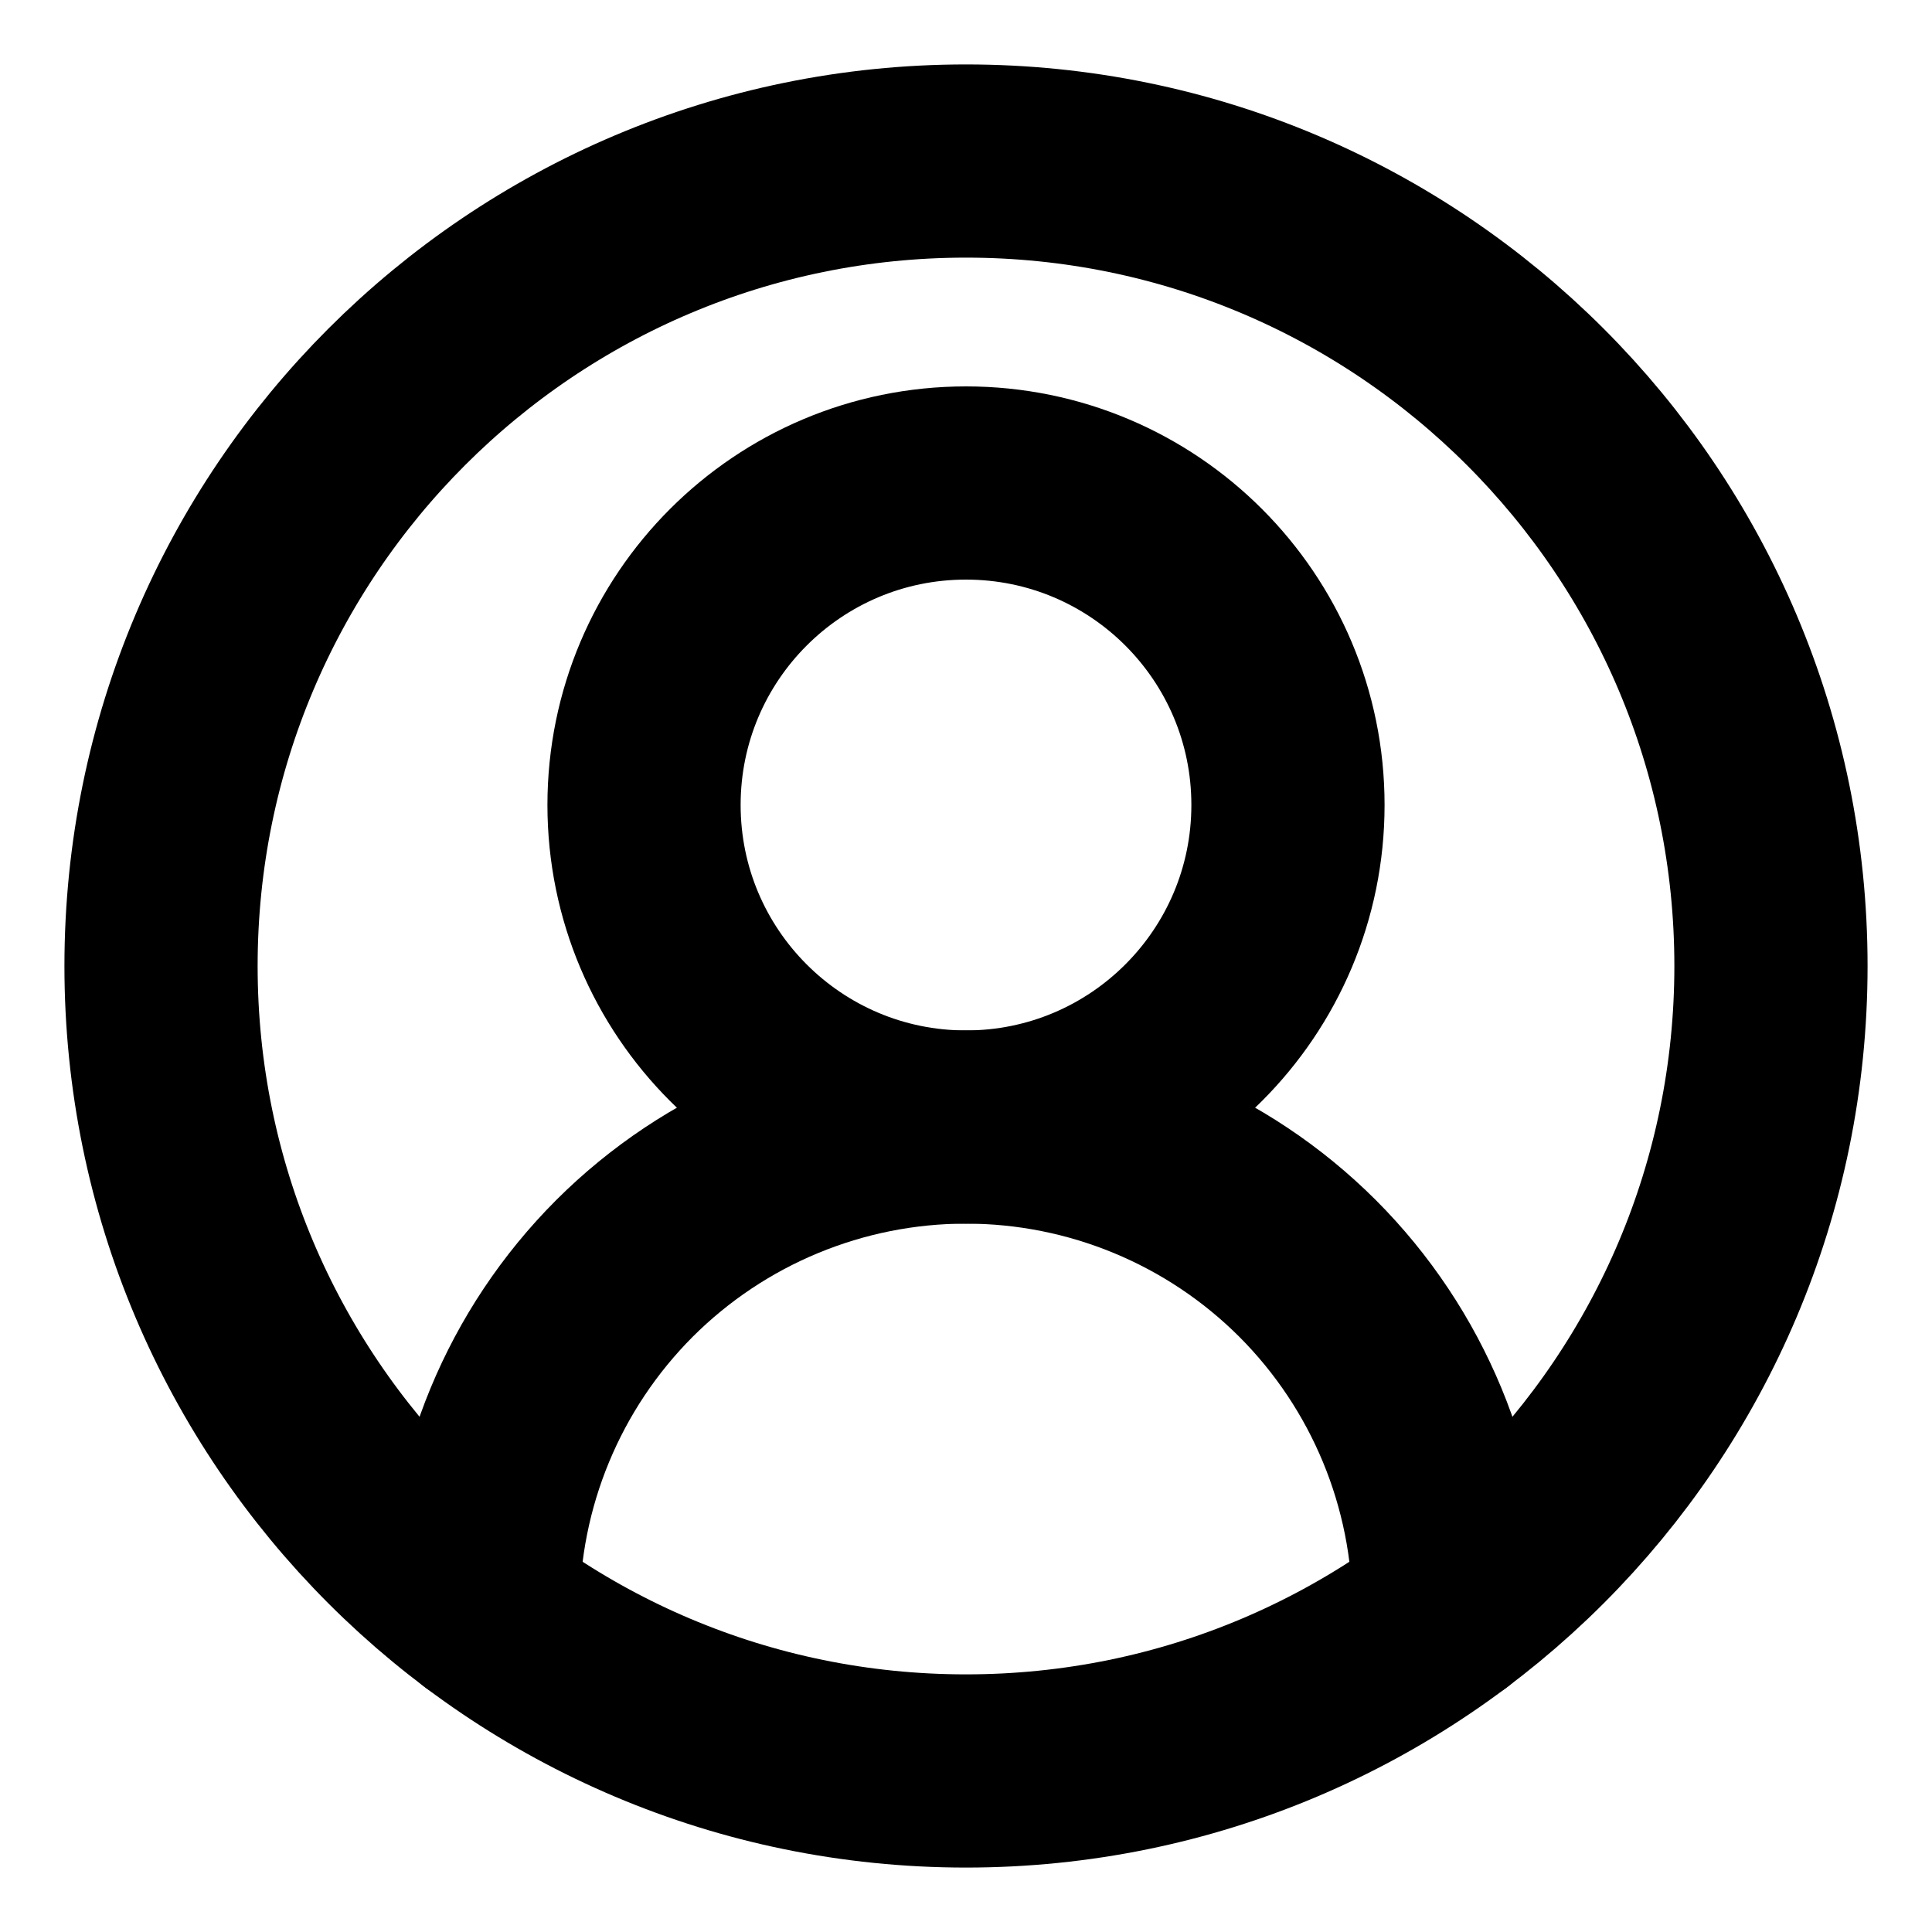 <svg width="20" height="20" viewBox="0 0 20 20" fill="none" xmlns="http://www.w3.org/2000/svg">
<g clip-path="url(#clip0_722_17314)">
<path d="M15 16.667C15 15.341 14.473 14.069 13.536 13.131C12.598 12.194 11.326 11.667 10 11.667C8.674 11.667 7.402 12.194 6.464 13.131C5.527 14.069 5 15.341 5 16.667" stroke="black" stroke-width="2" stroke-linecap="round" stroke-linejoin="round"/>
<path d="M10 11.667C11.841 11.667 13.333 10.174 13.333 8.333C13.333 6.492 11.841 5 10 5C8.159 5 6.667 6.492 6.667 8.333C6.667 10.174 8.159 11.667 10 11.667Z" stroke="black" stroke-width="2" stroke-linecap="round" stroke-linejoin="round"/>
<path d="M10 18.333C14.602 18.333 18.333 14.602 18.333 10C18.333 5.398 14.602 1.667 10 1.667C5.398 1.667 1.667 5.398 1.667 10C1.667 14.602 5.398 18.333 10 18.333Z" stroke="black" stroke-width="2" stroke-linecap="round" stroke-linejoin="round"/>
</g>
<defs>
<clipPath id="clip0_722_17314">
<rect width="20" height="20" fill="white"/>
</clipPath>
</defs>
</svg>
